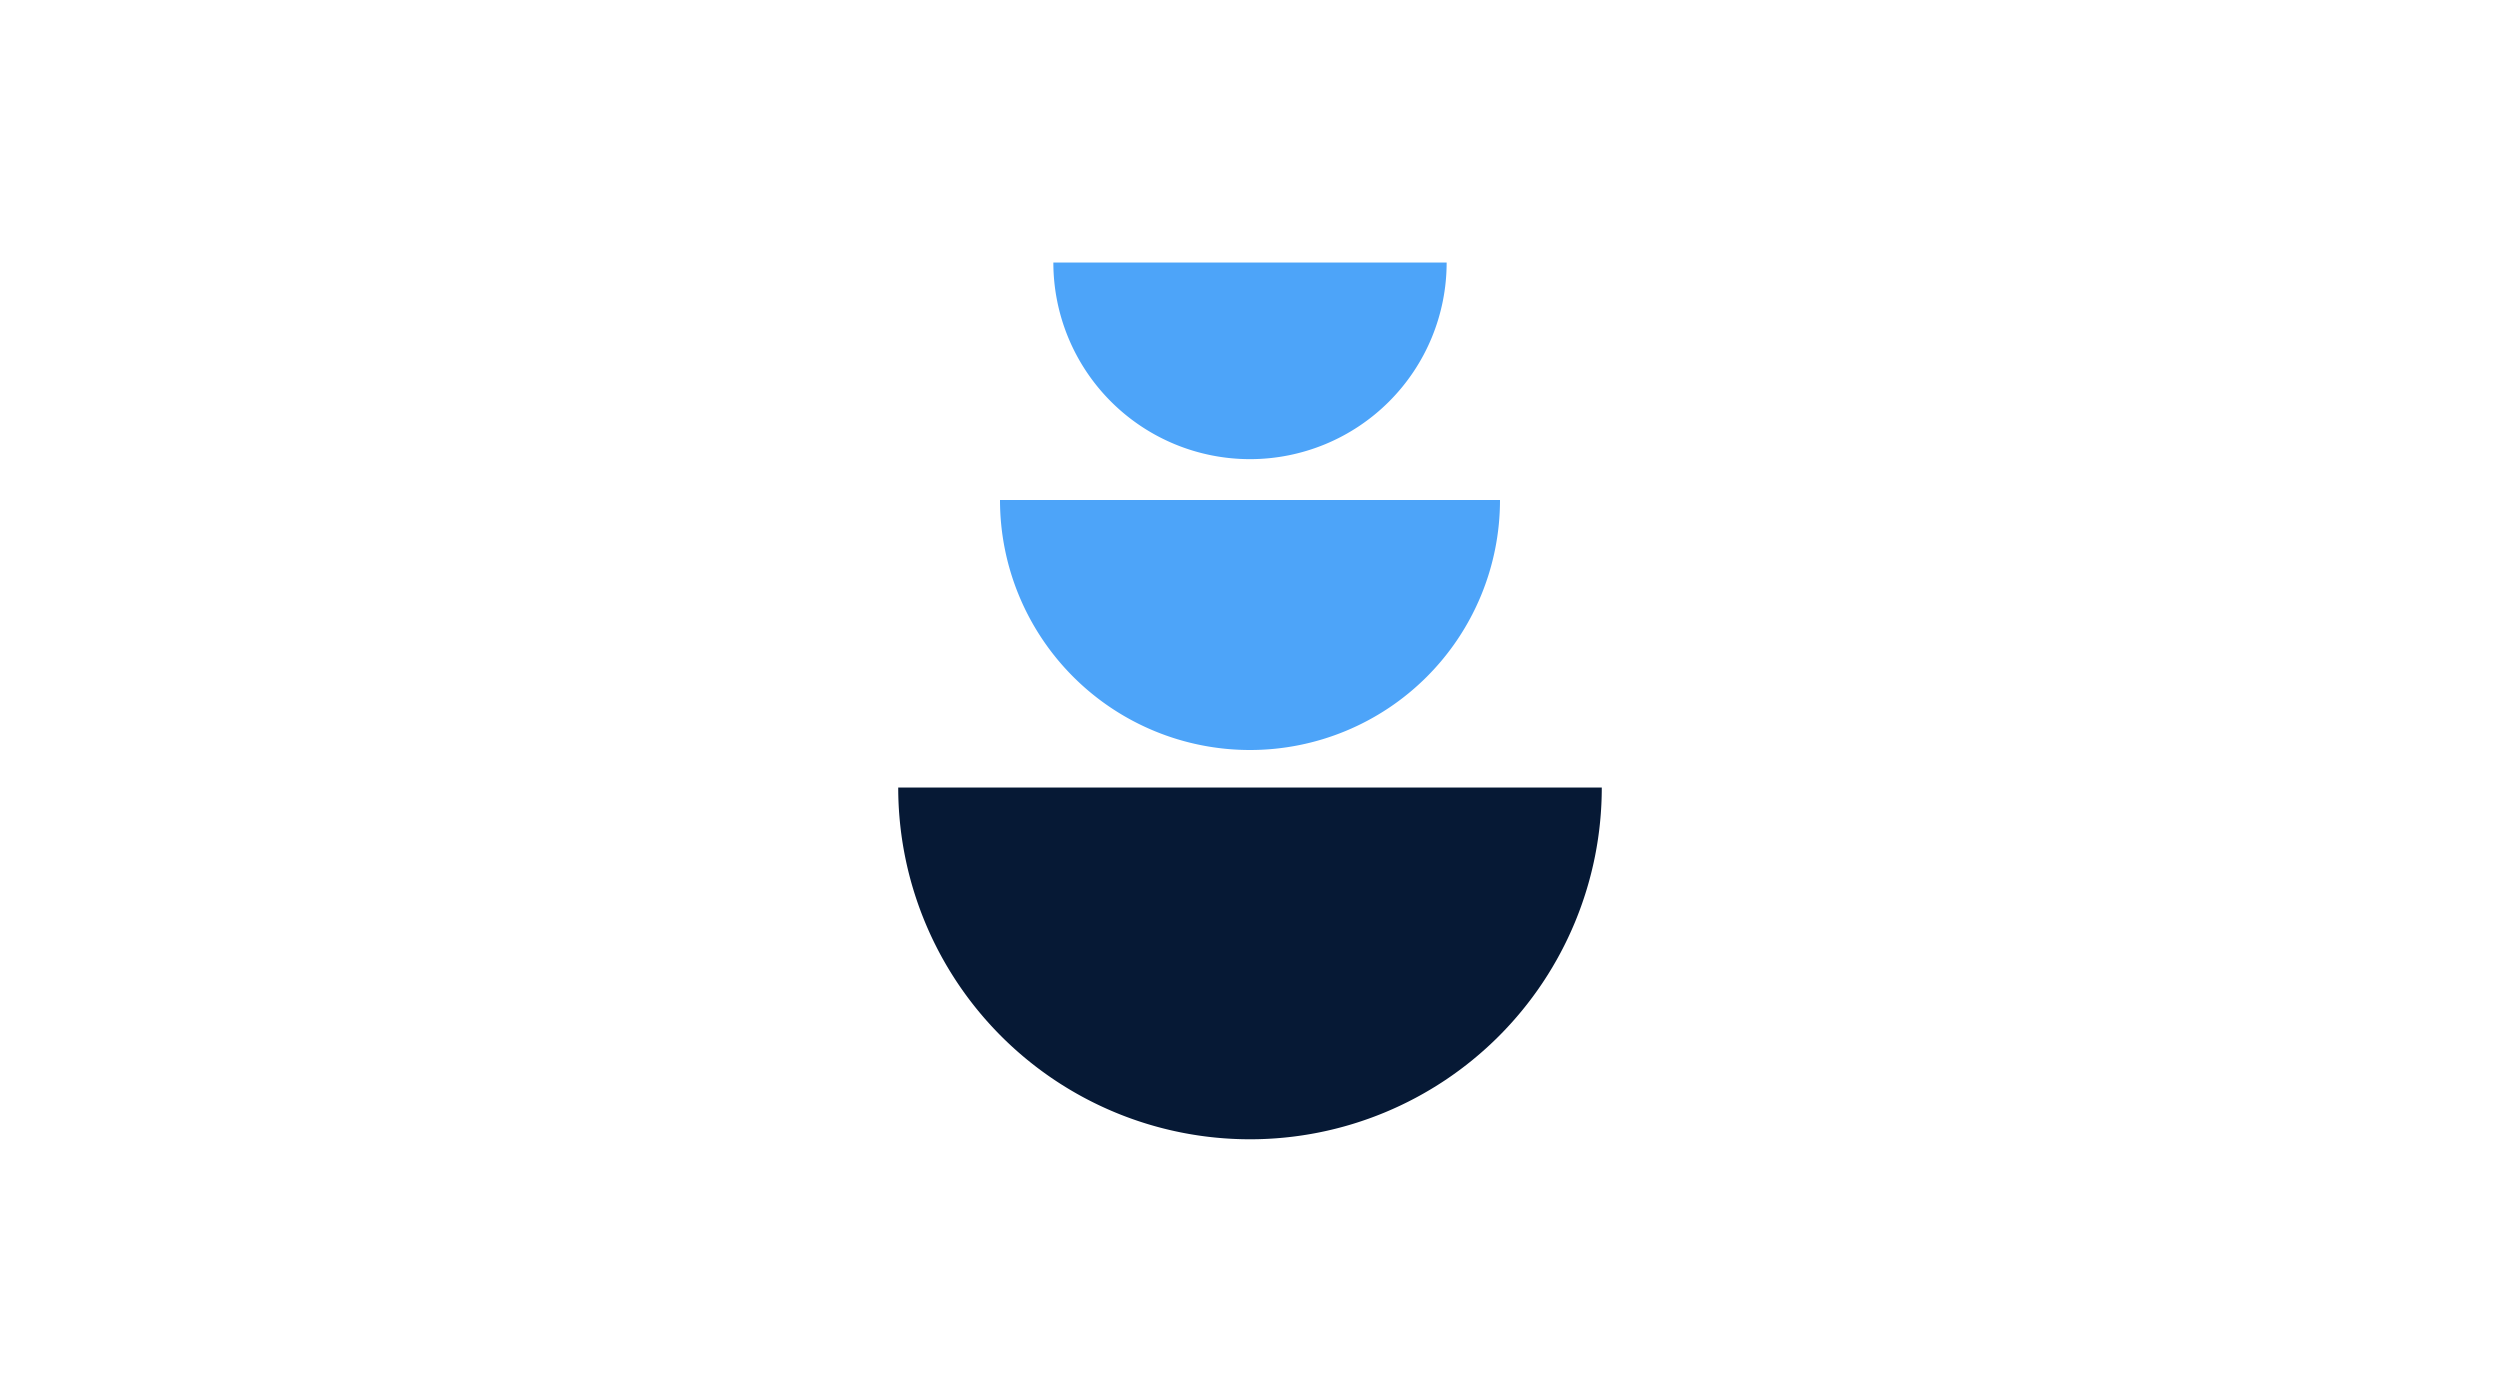 <?xml version="1.0" encoding="UTF-8"?>
<svg xmlns="http://www.w3.org/2000/svg" xmlns:xlink="http://www.w3.org/1999/xlink" width="400" height="224" viewBox="0 0 400 224">
  <rect x="0" y="0" width="400" height="224" fill="#808080" stroke="none"/>
  <defs>
    <clipPath id="b">
      <rect width="400" height="224"></rect>
    </clipPath>
  </defs>
  <g id="a" clip-path="url(#b)">
    <rect width="400" height="224" fill="#fff"></rect>
    <g transform="translate(-779 -272)">
      <rect width="140" height="140" transform="translate(909 314)" fill="#fff" opacity="0"></rect>
      <path d="M56.285,132.05a56.285,56.285,0,0,1,0-112.57Z" transform="translate(903.235 454.285) rotate(-90)" fill="#061935"></path>
      <path d="M40,99.48a40,40,0,0,1,0-80Z" transform="translate(919.52 392) rotate(-90)" fill="#4da4f9"></path>
      <path d="M31.463,82.407a31.463,31.463,0,0,1,0-62.927Z" transform="translate(928.057 345.463) rotate(-90)" fill="#4da4f9"></path>
    </g>
  </g>
</svg>
